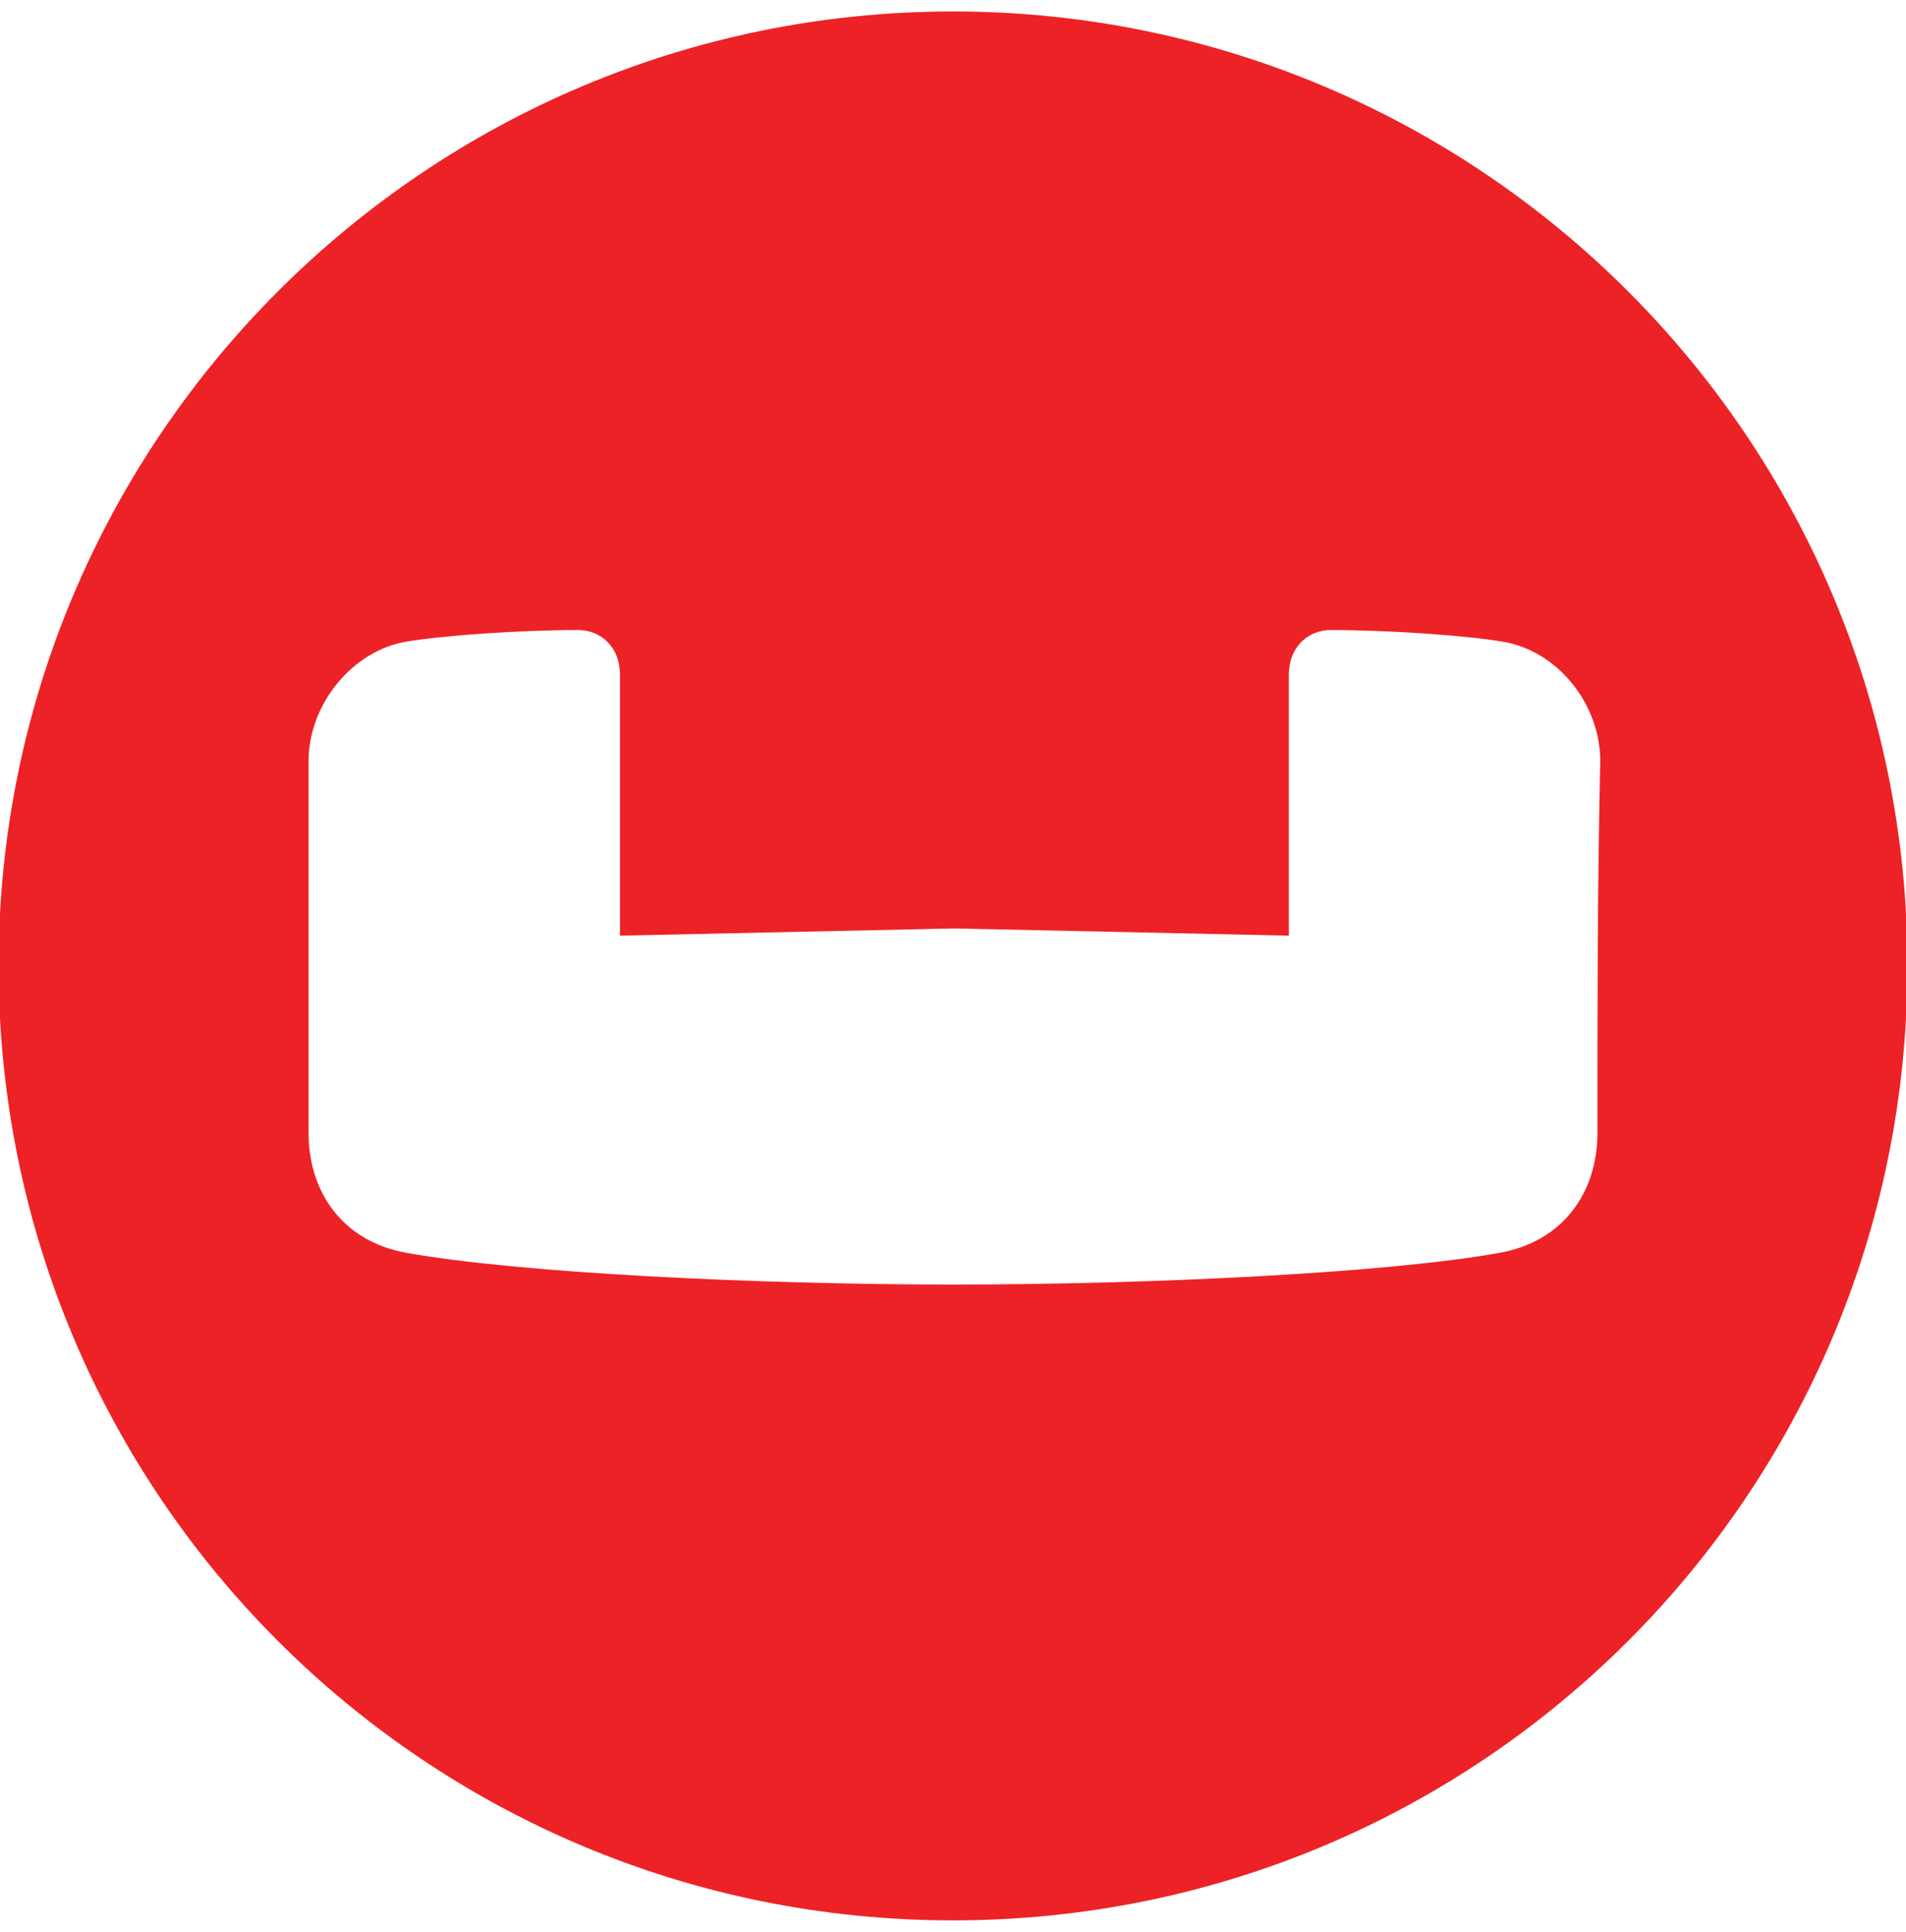 <?xml version="1.0" encoding="UTF-8"?>
<svg id="Artwork" xmlns="http://www.w3.org/2000/svg" viewBox="0 0 148 150">
  <defs>
    <style>
      .cls-1 {
        fill: #ed2226;
      }
    </style>
  </defs>
  <path class="cls-1" d="M74,.89C33.14.89-.11,34.03-.11,75s33.14,74.11,74.11,74.11,74.11-33.14,74.11-74.11S114.86.89,74,.89ZM124.04,87.99c0,4.48-2.57,8.4-7.61,9.29-8.73,1.57-27.09,2.46-42.43,2.46s-33.7-.9-42.43-2.46c-5.04-.9-7.61-4.81-7.61-9.29v-28.88c0-4.48,3.47-8.62,7.61-9.29,2.57-.45,8.62-.9,13.32-.9,1.79,0,3.25,1.34,3.25,3.47v20.26l25.97-.56,25.97.56v-20.26c0-2.13,1.46-3.47,3.25-3.47,4.7,0,10.75.45,13.32.9,4.25.67,7.61,4.81,7.61,9.29-.22,9.52-.22,19.26-.22,28.88h0Z"/>
</svg>